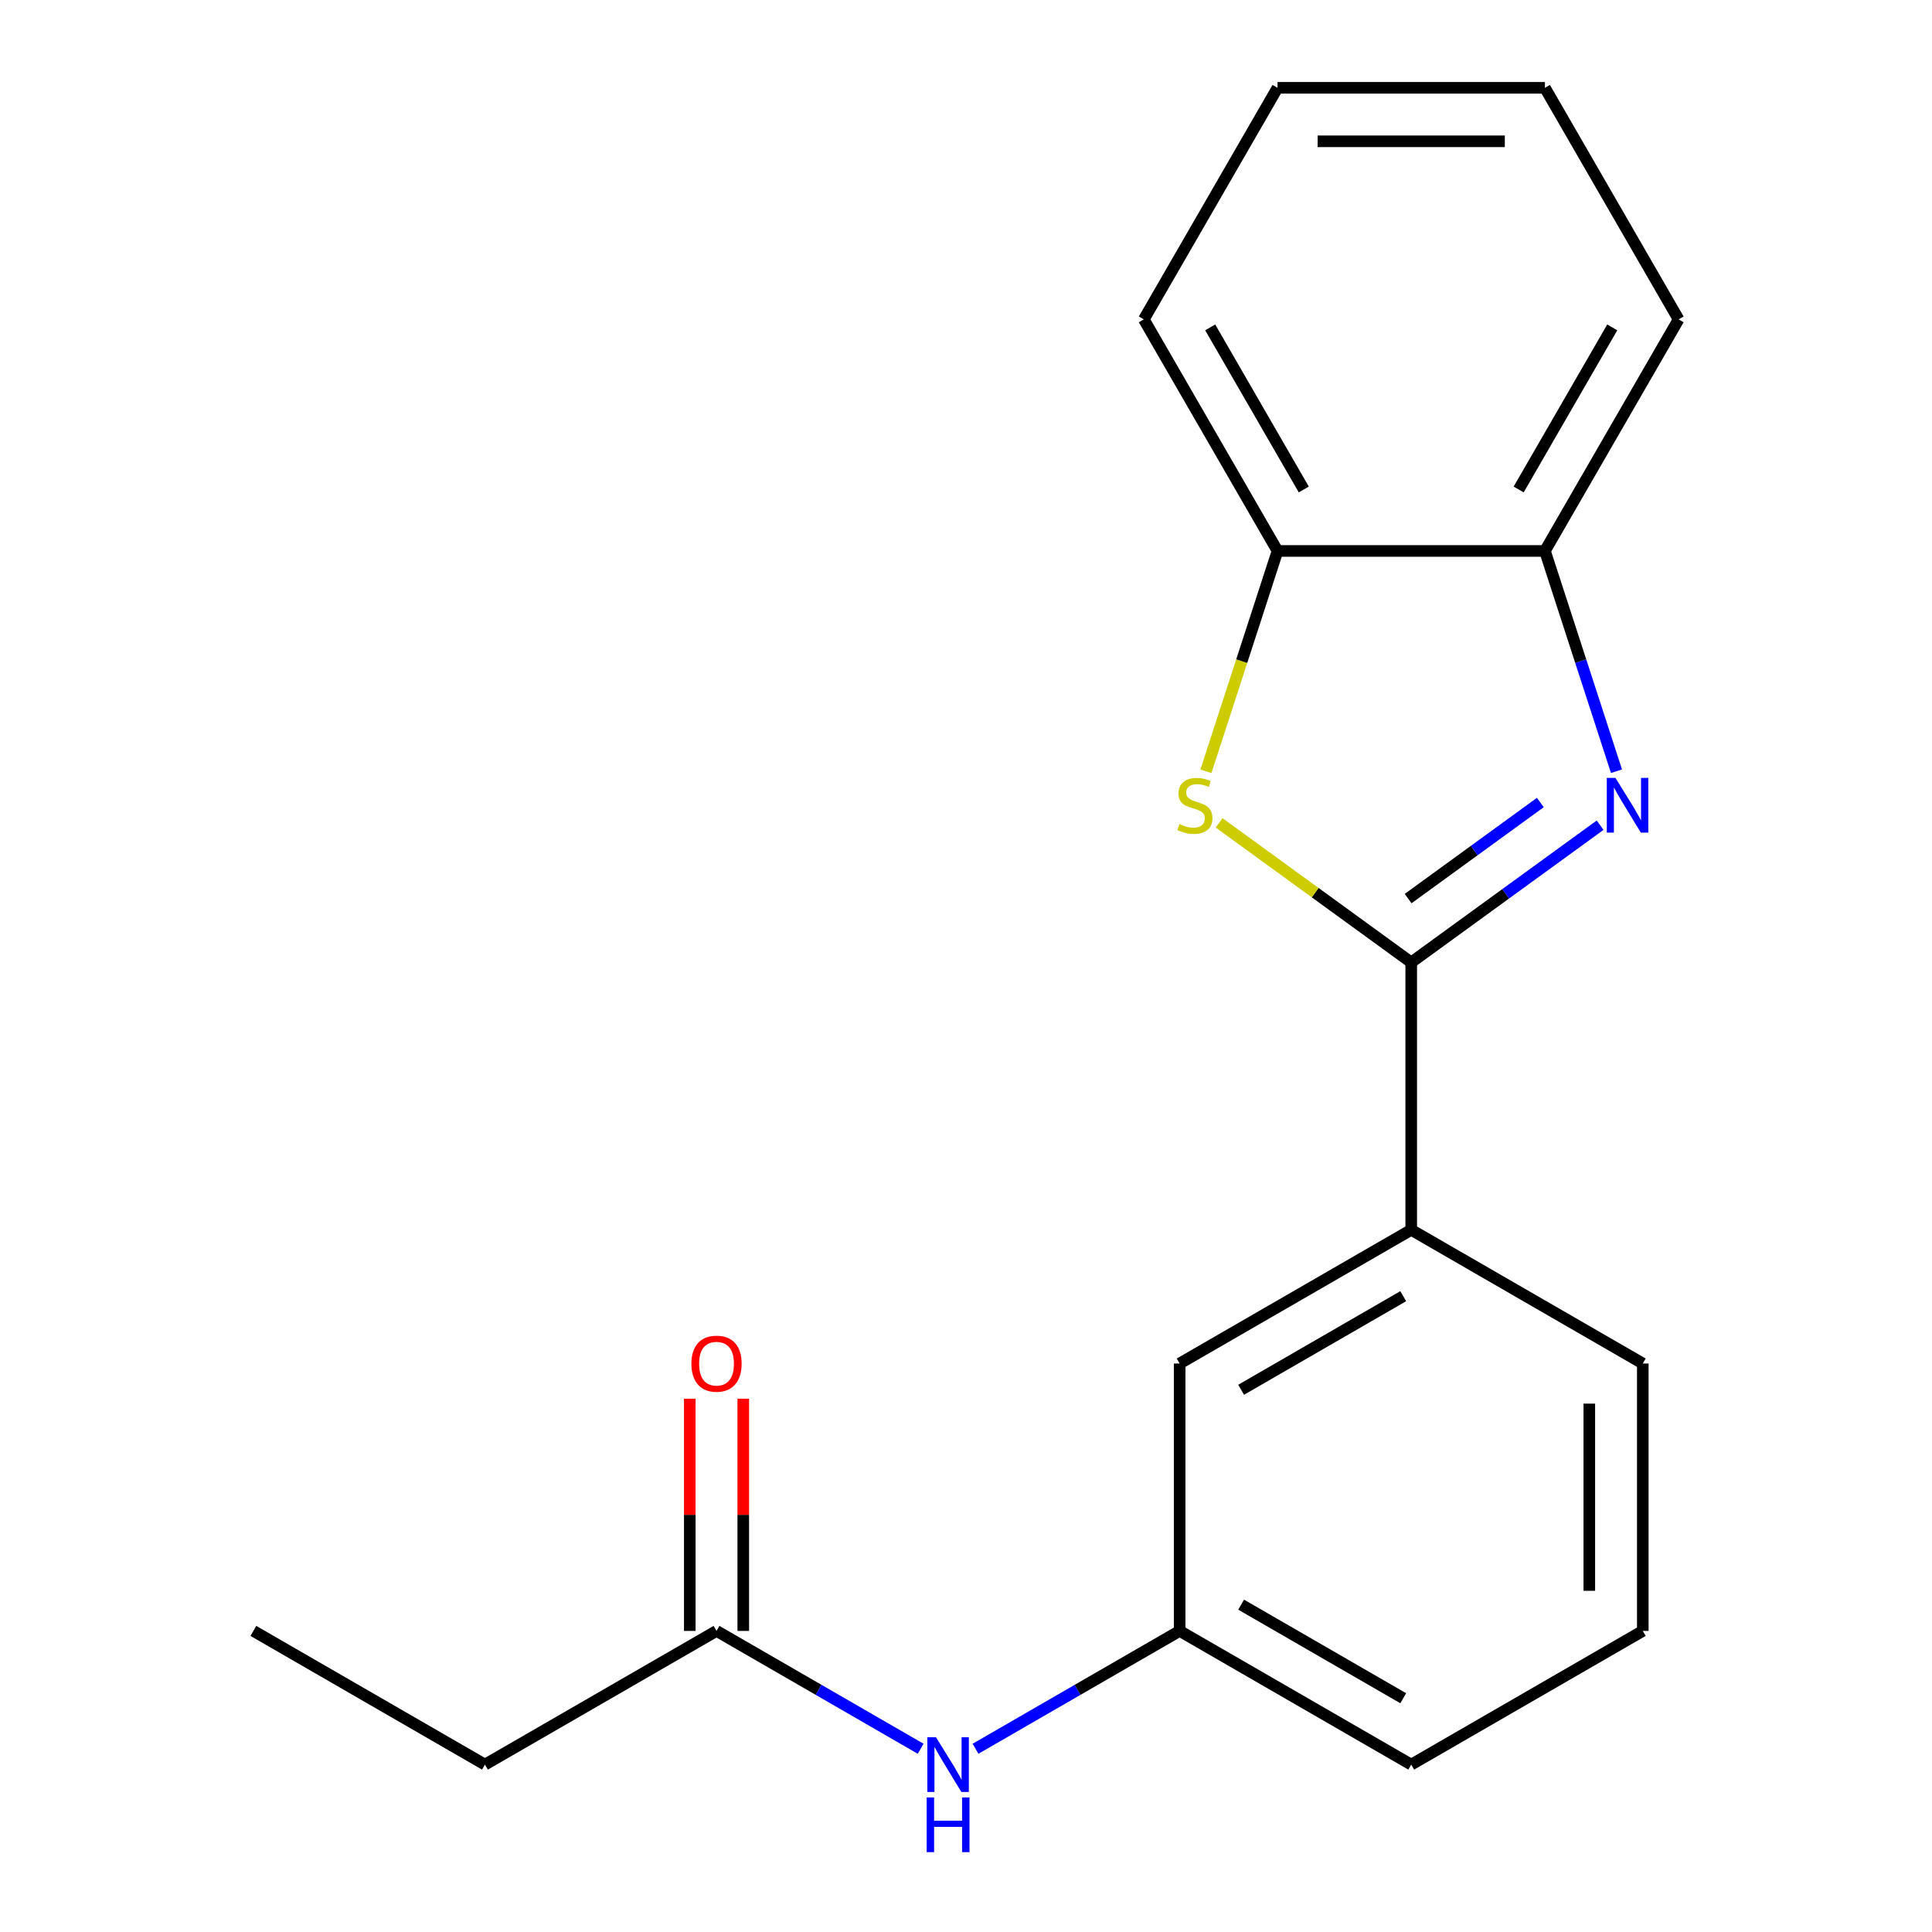 <?xml version='1.0' encoding='iso-8859-1'?>
<svg version='1.1' baseProfile='full'
              xmlns='http://www.w3.org/2000/svg'
                      xmlns:rdkit='http://www.rdkit.org/xml'
                      xmlns:xlink='http://www.w3.org/1999/xlink'
                  xml:space='preserve'
width='1000px' height='1000px' viewBox='0 0 1000 1000'>
<!-- END OF HEADER -->
<rect style='opacity:1.0;fill:#FFFFFF;stroke:none' width='1000' height='1000' x='0' y='0'> </rect>
<path class='bond-0' d='M 730.448,498.151 L 779.332,462.635' style='fill:none;fill-rule:evenodd;stroke:#000000;stroke-width:6px;stroke-linecap:butt;stroke-linejoin:miter;stroke-opacity:1' />
<path class='bond-0' d='M 779.332,462.635 L 828.217,427.118' style='fill:none;fill-rule:evenodd;stroke:#0000FF;stroke-width:6px;stroke-linecap:butt;stroke-linejoin:miter;stroke-opacity:1' />
<path class='bond-0' d='M 728.843,465.103 L 763.062,440.241' style='fill:none;fill-rule:evenodd;stroke:#000000;stroke-width:6px;stroke-linecap:butt;stroke-linejoin:miter;stroke-opacity:1' />
<path class='bond-0' d='M 763.062,440.241 L 797.281,415.379' style='fill:none;fill-rule:evenodd;stroke:#0000FF;stroke-width:6px;stroke-linecap:butt;stroke-linejoin:miter;stroke-opacity:1' />
<path class='bond-1' d='M 730.448,498.151 L 680.733,462.032' style='fill:none;fill-rule:evenodd;stroke:#000000;stroke-width:6px;stroke-linecap:butt;stroke-linejoin:miter;stroke-opacity:1' />
<path class='bond-1' d='M 680.733,462.032 L 631.018,425.912' style='fill:none;fill-rule:evenodd;stroke:#CCCC00;stroke-width:6px;stroke-linecap:butt;stroke-linejoin:miter;stroke-opacity:1' />
<path class='bond-4' d='M 730.448,498.151 L 730.448,636.553' style='fill:none;fill-rule:evenodd;stroke:#000000;stroke-width:6px;stroke-linecap:butt;stroke-linejoin:miter;stroke-opacity:1' />
<path class='bond-2' d='M 836.692,399.181 L 818.17,342.177' style='fill:none;fill-rule:evenodd;stroke:#0000FF;stroke-width:6px;stroke-linecap:butt;stroke-linejoin:miter;stroke-opacity:1' />
<path class='bond-2' d='M 818.17,342.177 L 799.648,285.173' style='fill:none;fill-rule:evenodd;stroke:#000000;stroke-width:6px;stroke-linecap:butt;stroke-linejoin:miter;stroke-opacity:1' />
<path class='bond-3' d='M 624.19,399.221 L 642.719,342.197' style='fill:none;fill-rule:evenodd;stroke:#CCCC00;stroke-width:6px;stroke-linecap:butt;stroke-linejoin:miter;stroke-opacity:1' />
<path class='bond-3' d='M 642.719,342.197 L 661.247,285.173' style='fill:none;fill-rule:evenodd;stroke:#000000;stroke-width:6px;stroke-linecap:butt;stroke-linejoin:miter;stroke-opacity:1' />
<path class='bond-12' d='M 799.648,285.173 L 868.849,165.314' style='fill:none;fill-rule:evenodd;stroke:#000000;stroke-width:6px;stroke-linecap:butt;stroke-linejoin:miter;stroke-opacity:1' />
<path class='bond-12' d='M 786.057,253.354 L 834.497,169.453' style='fill:none;fill-rule:evenodd;stroke:#000000;stroke-width:6px;stroke-linecap:butt;stroke-linejoin:miter;stroke-opacity:1' />
<path class='bond-19' d='M 799.648,285.173 L 661.247,285.173' style='fill:none;fill-rule:evenodd;stroke:#000000;stroke-width:6px;stroke-linecap:butt;stroke-linejoin:miter;stroke-opacity:1' />
<path class='bond-13' d='M 661.247,285.173 L 592.046,165.314' style='fill:none;fill-rule:evenodd;stroke:#000000;stroke-width:6px;stroke-linecap:butt;stroke-linejoin:miter;stroke-opacity:1' />
<path class='bond-13' d='M 674.838,253.354 L 626.398,169.453' style='fill:none;fill-rule:evenodd;stroke:#000000;stroke-width:6px;stroke-linecap:butt;stroke-linejoin:miter;stroke-opacity:1' />
<path class='bond-7' d='M 730.448,636.553 L 610.588,705.754' style='fill:none;fill-rule:evenodd;stroke:#000000;stroke-width:6px;stroke-linecap:butt;stroke-linejoin:miter;stroke-opacity:1' />
<path class='bond-7' d='M 726.309,670.905 L 642.407,719.346' style='fill:none;fill-rule:evenodd;stroke:#000000;stroke-width:6px;stroke-linecap:butt;stroke-linejoin:miter;stroke-opacity:1' />
<path class='bond-10' d='M 730.448,636.553 L 850.307,705.754' style='fill:none;fill-rule:evenodd;stroke:#000000;stroke-width:6px;stroke-linecap:butt;stroke-linejoin:miter;stroke-opacity:1' />
<path class='bond-5' d='M 370.87,844.156 L 423.699,874.657' style='fill:none;fill-rule:evenodd;stroke:#000000;stroke-width:6px;stroke-linecap:butt;stroke-linejoin:miter;stroke-opacity:1' />
<path class='bond-5' d='M 423.699,874.657 L 476.529,905.158' style='fill:none;fill-rule:evenodd;stroke:#0000FF;stroke-width:6px;stroke-linecap:butt;stroke-linejoin:miter;stroke-opacity:1' />
<path class='bond-9' d='M 384.71,844.156 L 384.71,784.065' style='fill:none;fill-rule:evenodd;stroke:#000000;stroke-width:6px;stroke-linecap:butt;stroke-linejoin:miter;stroke-opacity:1' />
<path class='bond-9' d='M 384.71,784.065 L 384.71,723.974' style='fill:none;fill-rule:evenodd;stroke:#FF0000;stroke-width:6px;stroke-linecap:butt;stroke-linejoin:miter;stroke-opacity:1' />
<path class='bond-9' d='M 357.029,844.156 L 357.029,784.065' style='fill:none;fill-rule:evenodd;stroke:#000000;stroke-width:6px;stroke-linecap:butt;stroke-linejoin:miter;stroke-opacity:1' />
<path class='bond-9' d='M 357.029,784.065 L 357.029,723.974' style='fill:none;fill-rule:evenodd;stroke:#FF0000;stroke-width:6px;stroke-linecap:butt;stroke-linejoin:miter;stroke-opacity:1' />
<path class='bond-14' d='M 370.87,844.156 L 251.01,913.356' style='fill:none;fill-rule:evenodd;stroke:#000000;stroke-width:6px;stroke-linecap:butt;stroke-linejoin:miter;stroke-opacity:1' />
<path class='bond-6' d='M 504.929,905.158 L 557.759,874.657' style='fill:none;fill-rule:evenodd;stroke:#0000FF;stroke-width:6px;stroke-linecap:butt;stroke-linejoin:miter;stroke-opacity:1' />
<path class='bond-6' d='M 557.759,874.657 L 610.588,844.156' style='fill:none;fill-rule:evenodd;stroke:#000000;stroke-width:6px;stroke-linecap:butt;stroke-linejoin:miter;stroke-opacity:1' />
<path class='bond-8' d='M 610.588,705.754 L 610.588,844.156' style='fill:none;fill-rule:evenodd;stroke:#000000;stroke-width:6px;stroke-linecap:butt;stroke-linejoin:miter;stroke-opacity:1' />
<path class='bond-20' d='M 610.588,844.156 L 730.448,913.356' style='fill:none;fill-rule:evenodd;stroke:#000000;stroke-width:6px;stroke-linecap:butt;stroke-linejoin:miter;stroke-opacity:1' />
<path class='bond-20' d='M 642.407,830.564 L 726.309,879.004' style='fill:none;fill-rule:evenodd;stroke:#000000;stroke-width:6px;stroke-linecap:butt;stroke-linejoin:miter;stroke-opacity:1' />
<path class='bond-11' d='M 850.307,705.754 L 850.307,844.156' style='fill:none;fill-rule:evenodd;stroke:#000000;stroke-width:6px;stroke-linecap:butt;stroke-linejoin:miter;stroke-opacity:1' />
<path class='bond-11' d='M 822.627,726.514 L 822.627,823.395' style='fill:none;fill-rule:evenodd;stroke:#000000;stroke-width:6px;stroke-linecap:butt;stroke-linejoin:miter;stroke-opacity:1' />
<path class='bond-15' d='M 850.307,844.156 L 730.448,913.356' style='fill:none;fill-rule:evenodd;stroke:#000000;stroke-width:6px;stroke-linecap:butt;stroke-linejoin:miter;stroke-opacity:1' />
<path class='bond-18' d='M 868.849,165.314 L 799.648,45.455' style='fill:none;fill-rule:evenodd;stroke:#000000;stroke-width:6px;stroke-linecap:butt;stroke-linejoin:miter;stroke-opacity:1' />
<path class='bond-17' d='M 592.046,165.314 L 661.247,45.455' style='fill:none;fill-rule:evenodd;stroke:#000000;stroke-width:6px;stroke-linecap:butt;stroke-linejoin:miter;stroke-opacity:1' />
<path class='bond-16' d='M 251.01,913.356 L 131.151,844.156' style='fill:none;fill-rule:evenodd;stroke:#000000;stroke-width:6px;stroke-linecap:butt;stroke-linejoin:miter;stroke-opacity:1' />
<path class='bond-21' d='M 661.247,45.455 L 799.648,45.455' style='fill:none;fill-rule:evenodd;stroke:#000000;stroke-width:6px;stroke-linecap:butt;stroke-linejoin:miter;stroke-opacity:1' />
<path class='bond-21' d='M 682.007,73.135 L 778.888,73.135' style='fill:none;fill-rule:evenodd;stroke:#000000;stroke-width:6px;stroke-linecap:butt;stroke-linejoin:miter;stroke-opacity:1' />
<path  class='atom-1' d='M 836.157 402.641
L 845.437 417.641
Q 846.357 419.121, 847.837 421.801
Q 849.317 424.481, 849.397 424.641
L 849.397 402.641
L 853.157 402.641
L 853.157 430.961
L 849.277 430.961
L 839.317 414.561
Q 838.157 412.641, 836.917 410.441
Q 835.717 408.241, 835.357 407.561
L 835.357 430.961
L 831.677 430.961
L 831.677 402.641
L 836.157 402.641
' fill='#0000FF'/>
<path  class='atom-2' d='M 610.478 426.521
Q 610.798 426.641, 612.118 427.201
Q 613.438 427.761, 614.878 428.121
Q 616.358 428.441, 617.798 428.441
Q 620.478 428.441, 622.038 427.161
Q 623.598 425.841, 623.598 423.561
Q 623.598 422.001, 622.798 421.041
Q 622.038 420.081, 620.838 419.561
Q 619.638 419.041, 617.638 418.441
Q 615.118 417.681, 613.598 416.961
Q 612.118 416.241, 611.038 414.721
Q 609.998 413.201, 609.998 410.641
Q 609.998 407.081, 612.398 404.881
Q 614.838 402.681, 619.638 402.681
Q 622.918 402.681, 626.638 404.241
L 625.718 407.321
Q 622.318 405.921, 619.758 405.921
Q 616.998 405.921, 615.478 407.081
Q 613.958 408.201, 613.998 410.161
Q 613.998 411.681, 614.758 412.601
Q 615.558 413.521, 616.678 414.041
Q 617.838 414.561, 619.758 415.161
Q 622.318 415.961, 623.838 416.761
Q 625.358 417.561, 626.438 419.201
Q 627.558 420.801, 627.558 423.561
Q 627.558 427.481, 624.918 429.601
Q 622.318 431.681, 617.958 431.681
Q 615.438 431.681, 613.518 431.121
Q 611.638 430.601, 609.398 429.681
L 610.478 426.521
' fill='#CCCC00'/>
<path  class='atom-7' d='M 484.469 899.196
L 493.749 914.196
Q 494.669 915.676, 496.149 918.356
Q 497.629 921.036, 497.709 921.196
L 497.709 899.196
L 501.469 899.196
L 501.469 927.516
L 497.589 927.516
L 487.629 911.116
Q 486.469 909.196, 485.229 906.996
Q 484.029 904.796, 483.669 904.116
L 483.669 927.516
L 479.989 927.516
L 479.989 899.196
L 484.469 899.196
' fill='#0000FF'/>
<path  class='atom-7' d='M 479.649 930.348
L 483.489 930.348
L 483.489 942.388
L 497.969 942.388
L 497.969 930.348
L 501.809 930.348
L 501.809 958.668
L 497.969 958.668
L 497.969 945.588
L 483.489 945.588
L 483.489 958.668
L 479.649 958.668
L 479.649 930.348
' fill='#0000FF'/>
<path  class='atom-10' d='M 357.87 705.834
Q 357.87 699.034, 361.23 695.234
Q 364.59 691.434, 370.87 691.434
Q 377.15 691.434, 380.51 695.234
Q 383.87 699.034, 383.87 705.834
Q 383.87 712.714, 380.47 716.634
Q 377.07 720.514, 370.87 720.514
Q 364.63 720.514, 361.23 716.634
Q 357.87 712.754, 357.87 705.834
M 370.87 717.314
Q 375.19 717.314, 377.51 714.434
Q 379.87 711.514, 379.87 705.834
Q 379.87 700.274, 377.51 697.474
Q 375.19 694.634, 370.87 694.634
Q 366.55 694.634, 364.19 697.434
Q 361.87 700.234, 361.87 705.834
Q 361.87 711.554, 364.19 714.434
Q 366.55 717.314, 370.87 717.314
' fill='#FF0000'/>
</svg>
